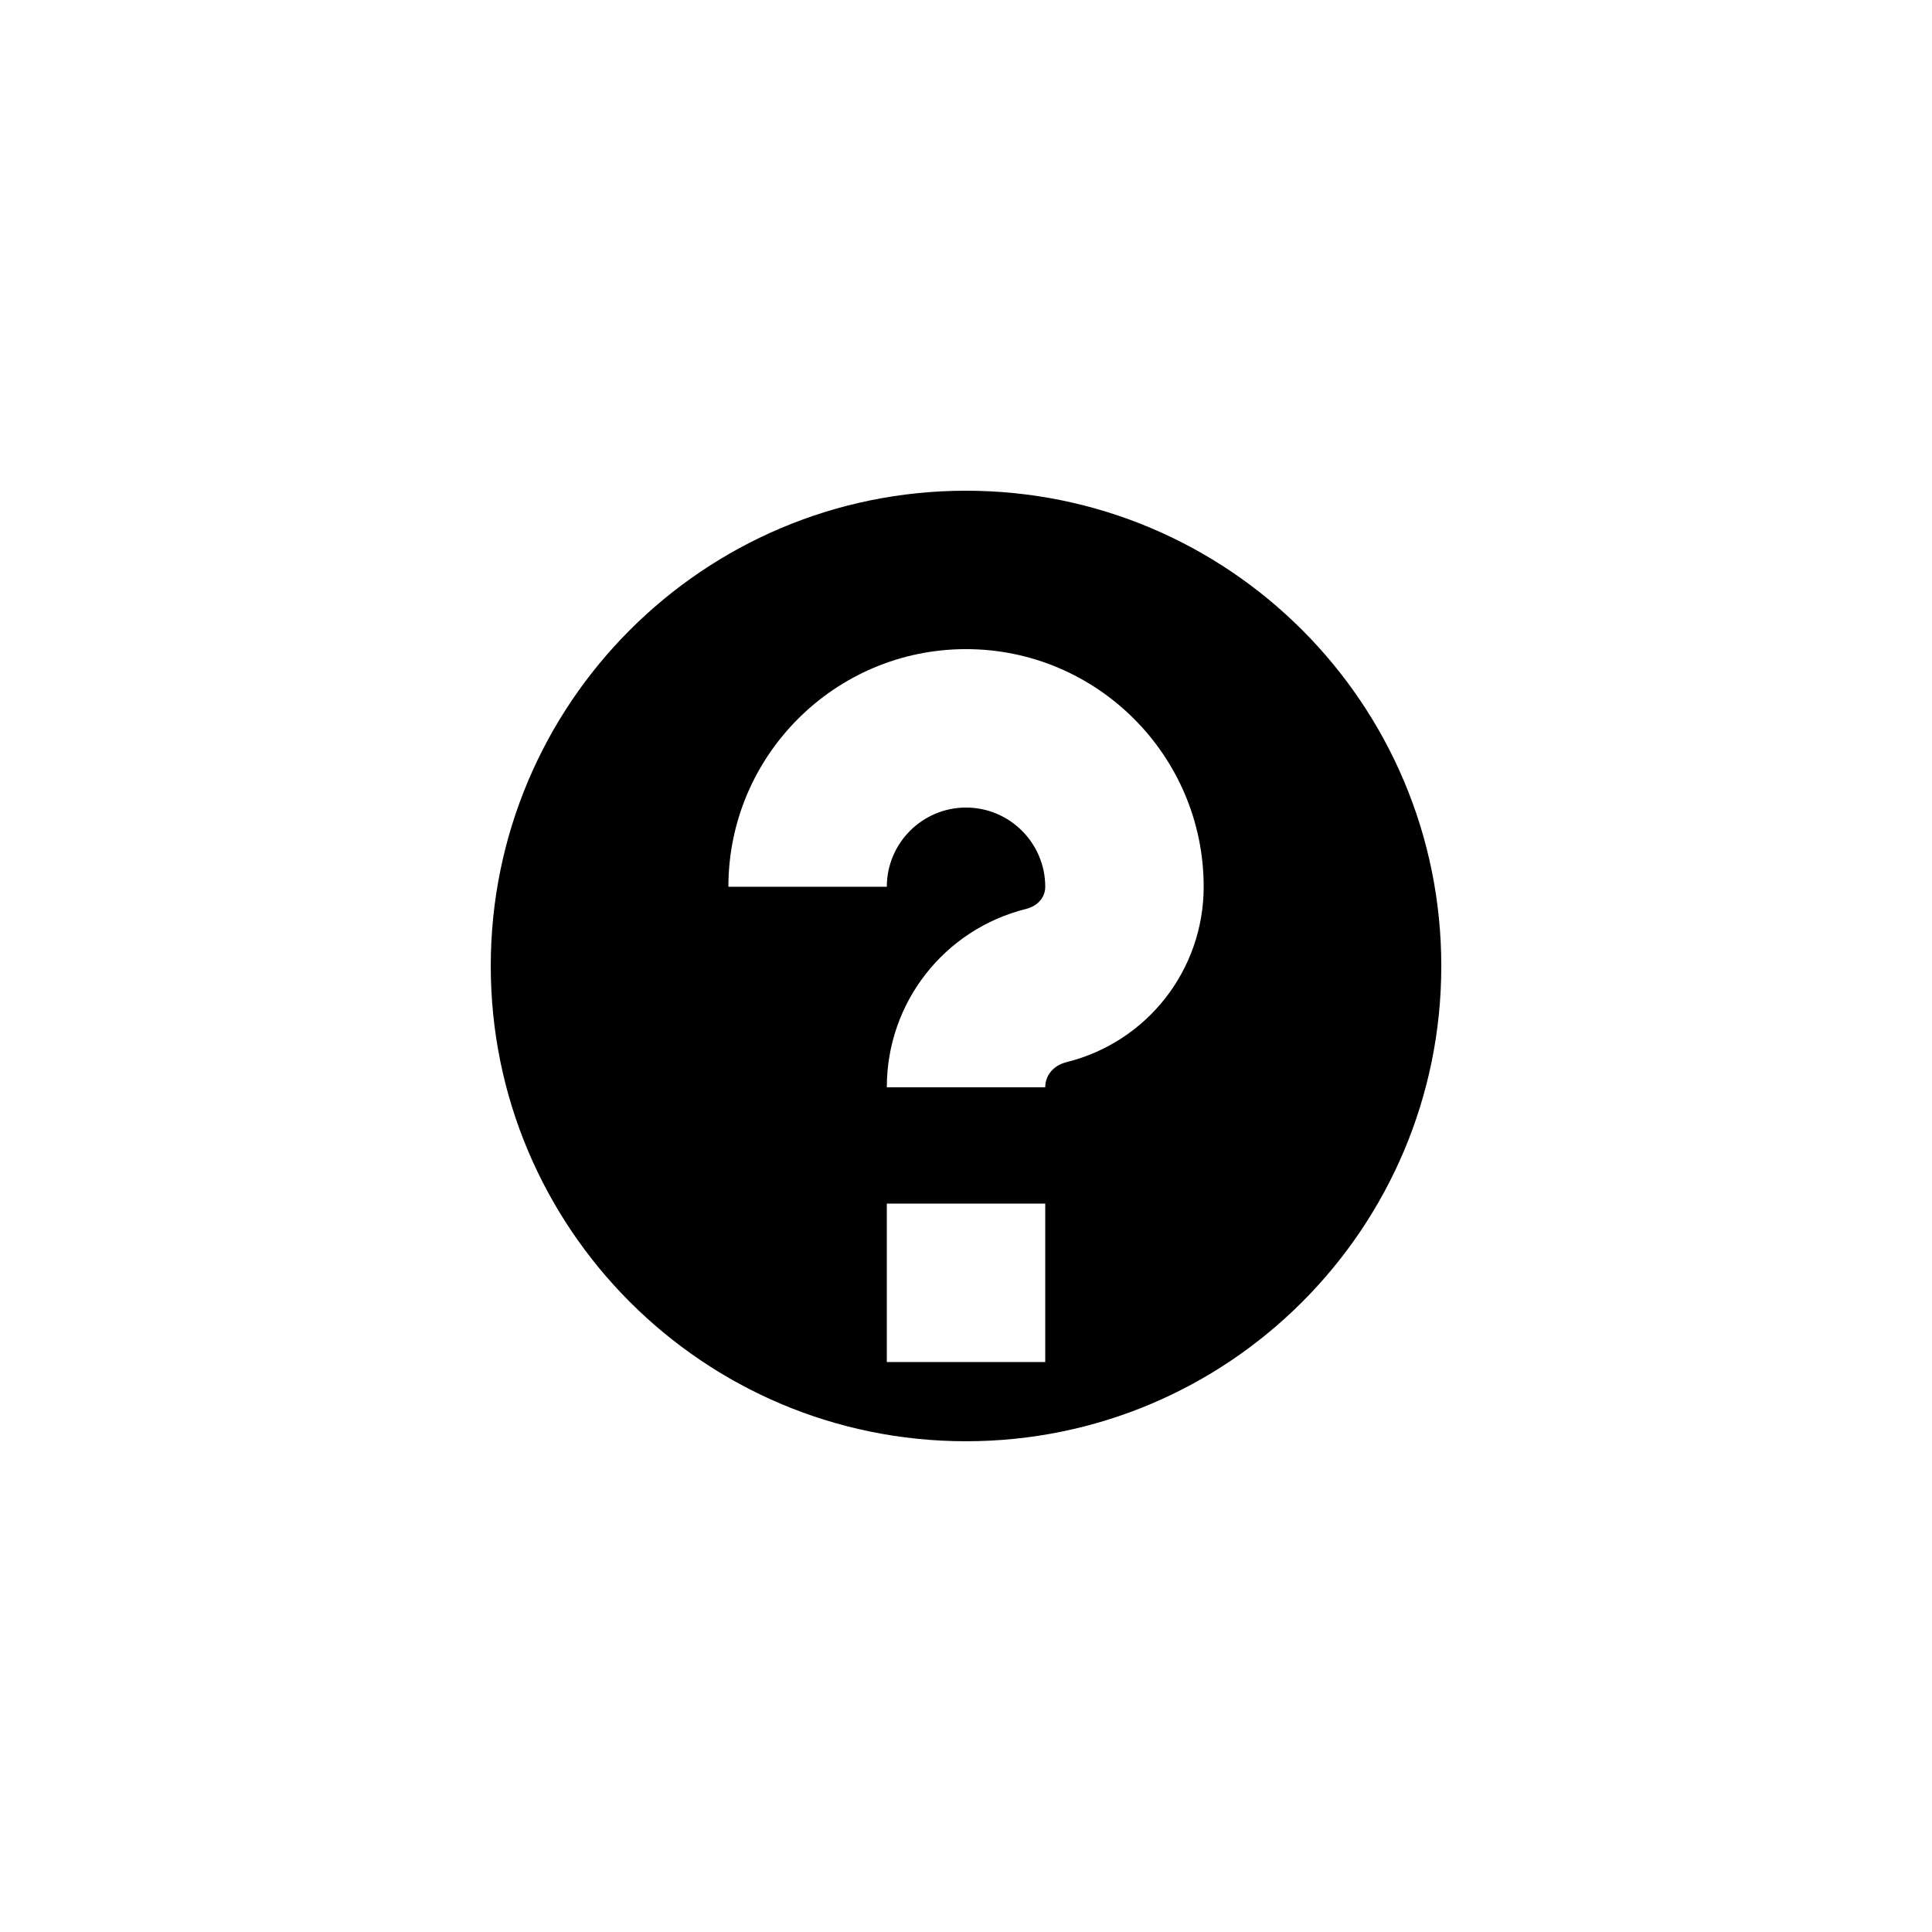 <?xml version="1.0" encoding="UTF-8"?>
<!-- Uploaded to: ICON Repo, www.iconrepo.com, Generator: ICON Repo Mixer Tools -->
<svg fill="#000000" width="800px" height="800px" version="1.1" viewBox="144 144 512 512" xmlns="http://www.w3.org/2000/svg">
 <path d="m426.71 425.46c-3.633 0.902-5.711 3.59-5.711 6.676h-41.984c0-22.398 15.156-41.816 36.883-47.254 3.254-0.82 5.102-3.172 5.102-5.879 0-11.566-9.426-20.992-20.992-20.992-11.586 0-20.992 9.426-20.992 20.992h-41.984c0-34.719 28.234-62.977 62.977-62.977 34.723 0 62.977 28.258 62.977 62.977 0 22-14.926 41.125-36.273 46.457zm-47.695 79.496h41.984v-41.984h-41.984zm20.992-230.91c-69.566 0-125.95 56.387-125.95 125.95s56.387 125.95 125.95 125.95c69.57 0 125.95-56.387 125.95-125.95s-56.383-125.95-125.95-125.95z" fill-rule="evenodd"/>
</svg>